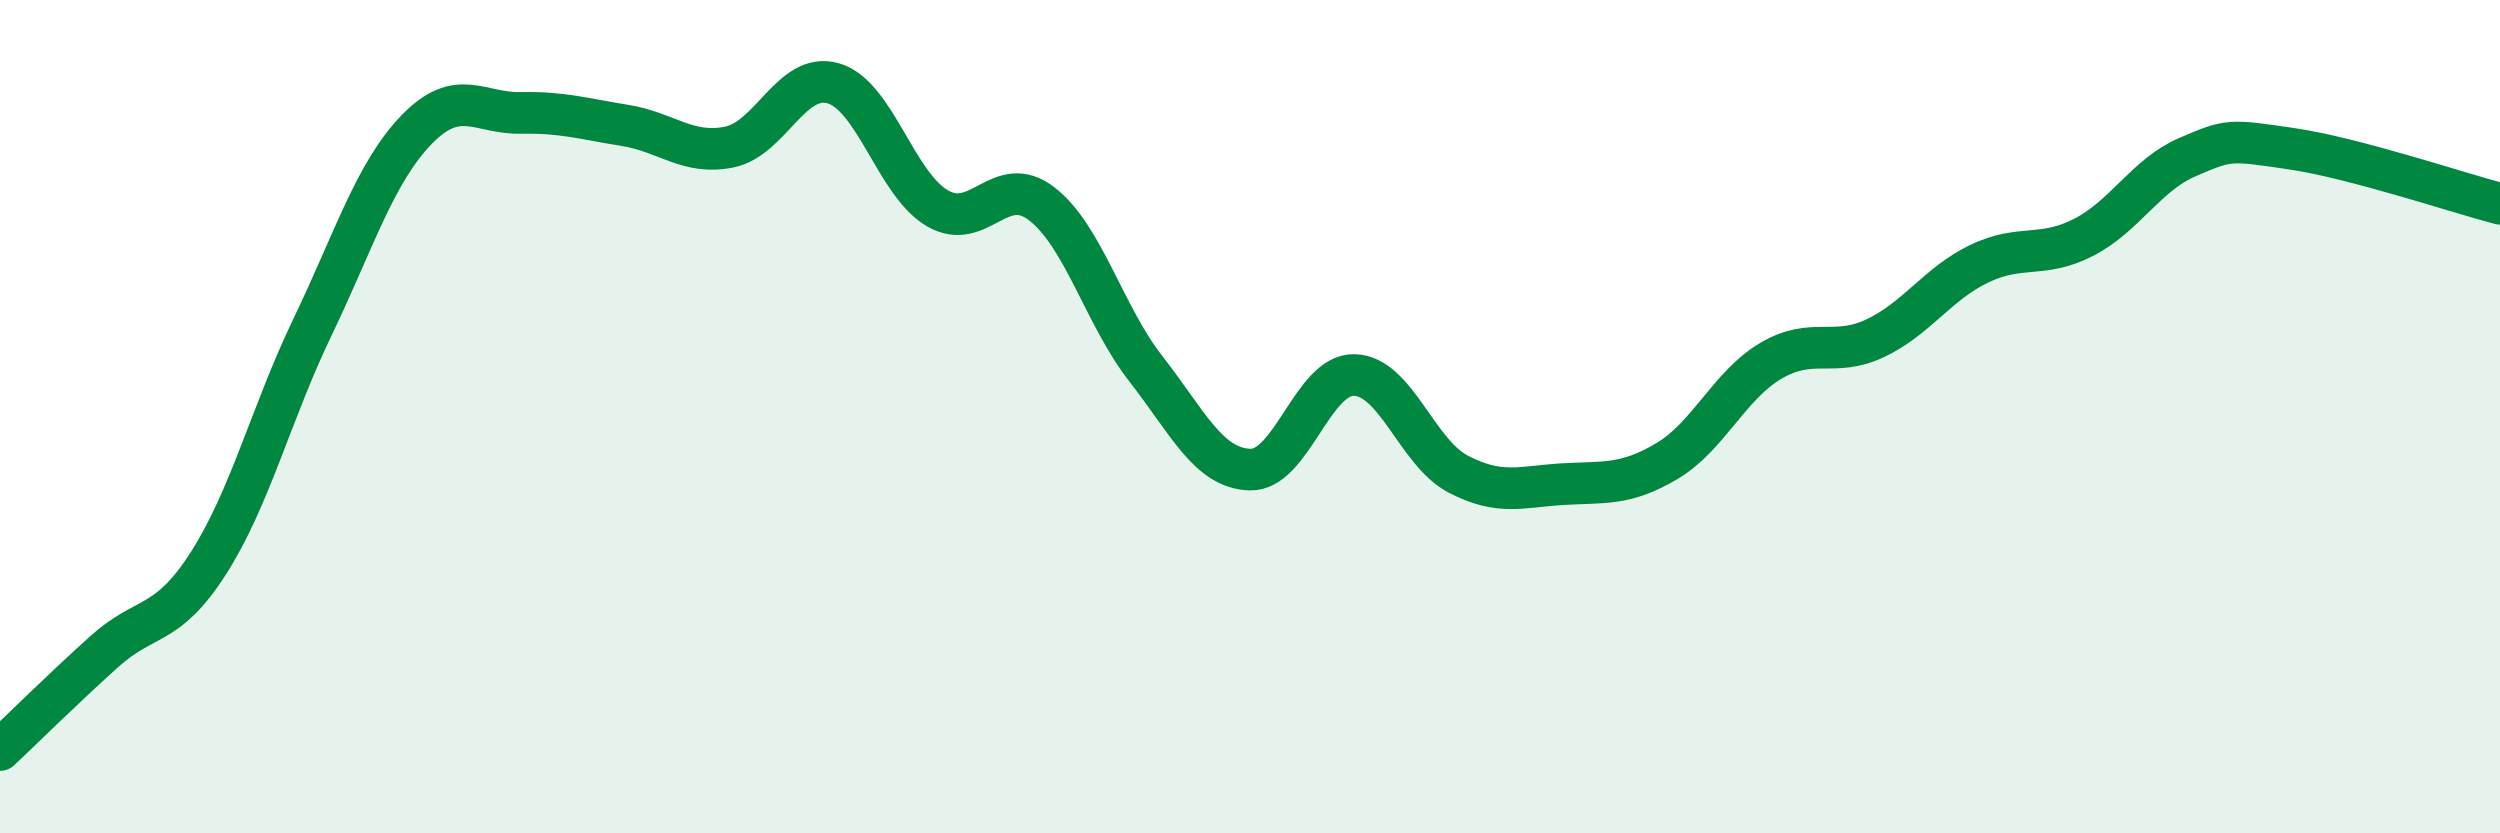 
    <svg width="60" height="20" viewBox="0 0 60 20" xmlns="http://www.w3.org/2000/svg">
      <path
        d="M 0,18 C 0.5,17.53 1.5,16.54 2.5,15.64 C 3.5,14.74 4,15.08 5,13.52 C 6,11.96 6.5,9.93 7.5,7.85 C 8.5,5.77 9,4.14 10,3.11 C 11,2.08 11.5,2.73 12.5,2.71 C 13.5,2.69 14,2.85 15,3.01 C 16,3.17 16.5,3.73 17.5,3.53 C 18.5,3.33 19,1.71 20,2 C 21,2.29 21.5,4.42 22.5,5 C 23.5,5.58 24,4.12 25,4.89 C 26,5.66 26.5,7.57 27.5,8.85 C 28.5,10.13 29,11.24 30,11.27 C 31,11.3 31.5,8.98 32.5,9 C 33.5,9.02 34,10.86 35,11.38 C 36,11.9 36.5,11.68 37.5,11.62 C 38.5,11.56 39,11.66 40,11.07 C 41,10.48 41.5,9.25 42.5,8.66 C 43.5,8.07 44,8.59 45,8.12 C 46,7.65 46.5,6.81 47.5,6.33 C 48.5,5.85 49,6.21 50,5.7 C 51,5.19 51.5,4.2 52.5,3.77 C 53.5,3.34 53.5,3.35 55,3.57 C 56.5,3.79 59,4.63 60,4.89L60 20L0 20Z"
        fill="#008740"
        opacity="0.1"
        stroke-linecap="round"
        stroke-linejoin="round"
      />
      <path
        d="M 0,18 C 0.5,17.53 1.5,16.54 2.5,15.64 C 3.5,14.74 4,15.08 5,13.52 C 6,11.96 6.5,9.93 7.5,7.85 C 8.5,5.77 9,4.14 10,3.11 C 11,2.08 11.5,2.73 12.5,2.71 C 13.5,2.69 14,2.85 15,3.01 C 16,3.17 16.5,3.73 17.5,3.53 C 18.5,3.33 19,1.71 20,2 C 21,2.29 21.5,4.42 22.5,5 C 23.5,5.58 24,4.12 25,4.89 C 26,5.66 26.5,7.57 27.5,8.85 C 28.5,10.13 29,11.24 30,11.27 C 31,11.3 31.5,8.98 32.5,9 C 33.5,9.02 34,10.86 35,11.38 C 36,11.9 36.5,11.68 37.5,11.62 C 38.5,11.56 39,11.66 40,11.07 C 41,10.48 41.5,9.25 42.5,8.66 C 43.5,8.07 44,8.59 45,8.12 C 46,7.65 46.5,6.81 47.5,6.33 C 48.5,5.85 49,6.21 50,5.7 C 51,5.19 51.5,4.2 52.5,3.77 C 53.5,3.34 53.5,3.35 55,3.57 C 56.5,3.79 59,4.63 60,4.89"
        stroke="#008740"
        stroke-width="1"
        fill="none"
        stroke-linecap="round"
        stroke-linejoin="round"
      />
    </svg>
  